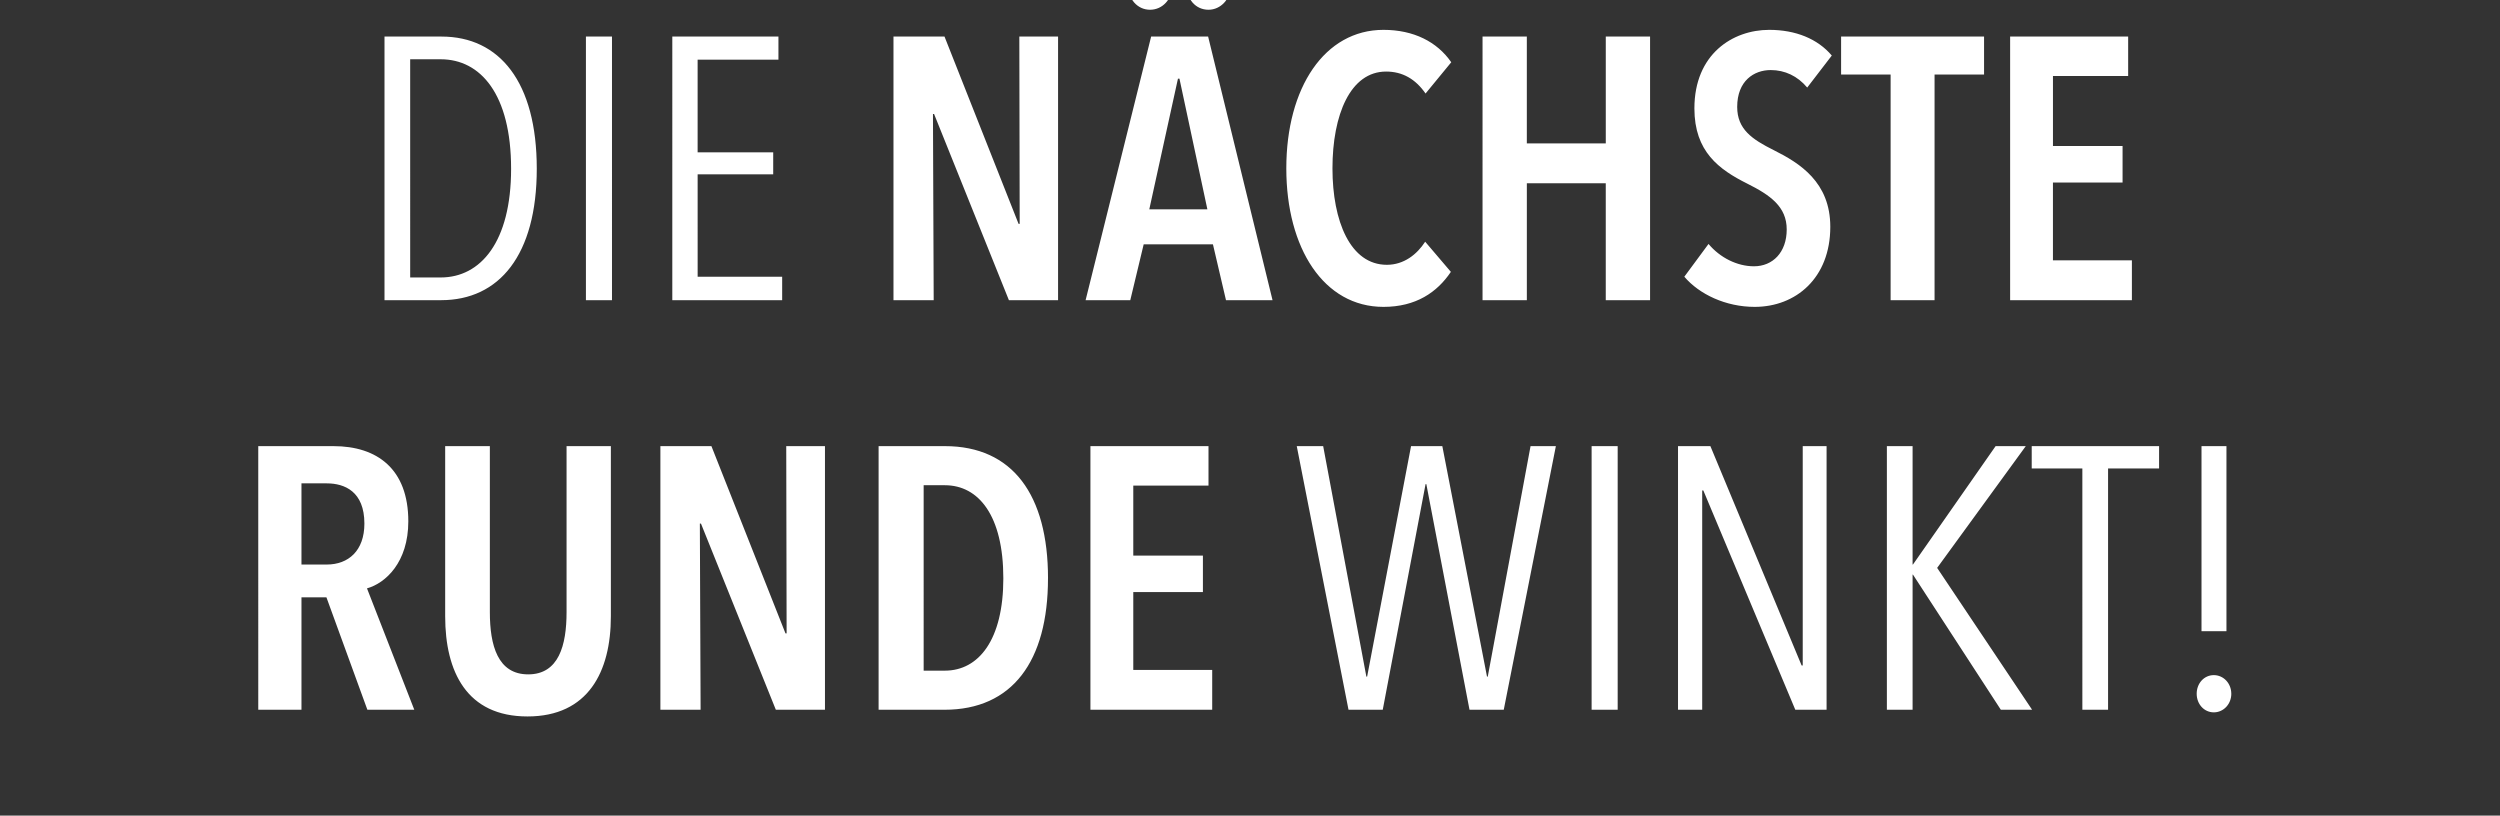 <svg width="141" height="46" viewBox="0 0 141 46" xmlns="http://www.w3.org/2000/svg"><rect x="0" y="0" width="141" height="46" fill="#333333" stroke="none"/><path d="M30.274 9.517c0-4.893-2.1-7.455-5.376-7.455h-3.212V16.93h3.192c3.276 0 5.396-2.541 5.396-7.413zm-1.448 0c0 4.137-1.723 6.132-3.97 6.132h-1.722V3.343h1.723c2.247 0 3.969 1.974 3.969 6.174zm5.69 7.413V2.062h-1.47V16.93zm9.598 0v-1.323h-4.767V9.832h4.262V8.593h-4.263V3.364h4.558V2.062h-5.986V16.93zM59.675 16.93V2.062H57.49l.02 10.563h-.063L53.27 2.062h-2.878V16.93h2.268l-.041-10.5h.063l4.22 10.5zm12.096 0L68.138 2.062h-3.214L61.228 16.93h2.52l.756-3.15h3.906l.736 3.15zm-3.675-5.124H64.82l1.617-7.371h.084zM69.418-.836c0-.756-.546-1.365-1.26-1.365-.734 0-1.239.609-1.239 1.365 0 .777.505 1.386 1.24 1.386.692 0 1.26-.609 1.26-1.386zm-3.297 0c0-.756-.524-1.365-1.26-1.365-.714 0-1.239.609-1.239 1.365 0 .777.525 1.386 1.24 1.386.714 0 1.26-.609 1.26-1.386zm15.709 16.17l-1.45-1.701c-.462.714-1.197 1.302-2.162 1.302-2.059 0-3.067-2.457-3.067-5.439 0-3.024 1.008-5.46 3.025-5.46.924 0 1.659.42 2.225 1.239l1.45-1.764c-.799-1.155-2.121-1.827-3.823-1.827-3.318 0-5.48 3.255-5.48 7.812 0 4.515 2.12 7.812 5.48 7.812 1.828 0 3.024-.819 3.801-1.974zm11.234 1.596V2.062h-2.498v6.027h-4.453V2.062h-2.498V16.93h2.499v-6.594h4.451v6.594zm10.249-13.797c-.799-.945-2.038-1.449-3.529-1.449-2.058 0-4.22 1.365-4.22 4.431 0 2.436 1.386 3.444 2.982 4.242 1.301.651 2.225 1.302 2.225 2.583 0 1.302-.797 2.079-1.847 2.079-.946 0-1.912-.483-2.563-1.26l-1.365 1.848c.84.987 2.332 1.701 3.97 1.701 2.31 0 4.263-1.617 4.263-4.515 0-2.52-1.722-3.591-3.192-4.326-1.219-.609-2.059-1.176-2.059-2.436 0-1.47.946-2.079 1.89-2.079.799 0 1.513.336 2.059.987zm8.588 1.071V2.062h-8.063v2.142h2.793V16.93h2.478V4.204zm8.338 12.726v-2.247h-4.453v-4.389h3.927V8.236h-3.926V4.288h4.241V2.062h-6.657V16.93zM23.366 40.03l-2.668-6.846c1.05-.294 2.331-1.47 2.331-3.78 0-2.961-1.764-4.242-4.22-4.242h-4.243V40.03h2.437v-6.342h1.407l2.31 6.342zm-2.814-10.5c0 1.533-.904 2.31-2.122 2.31h-1.427v-4.578h1.427c1.009 0 2.122.462 2.122 2.268zm13.901 5.229v-9.597h-2.499v9.366c0 1.869-.44 3.507-2.163 3.507-1.721 0-2.163-1.638-2.163-3.507v-9.366h-2.52v9.597c0 3.129 1.218 5.649 4.642 5.649 3.422 0 4.703-2.52 4.703-5.649zm12.075 5.271V25.162h-2.184l.021 10.563h-.063l-4.178-10.563h-2.878V40.03h2.268l-.042-10.5h.063l4.222 10.5zm12.58-7.413c0-4.704-1.995-7.455-5.817-7.455h-3.738V40.03h3.717c3.822 0 5.837-2.73 5.837-7.413zm-2.52 0c0 3.465-1.386 5.208-3.297 5.208h-1.197V27.367h1.197c1.91 0 3.297 1.722 3.297 5.25zm11.78 7.413v-2.247h-4.451v-4.389h3.927v-2.058h-3.927v-3.948h4.242v-2.226H61.5V40.03zM87.751 25.162h-1.428L83.91 38.161h-.043l-2.52-12.999h-1.764l-2.477 12.999h-.043l-2.436-12.999h-1.49l2.919 14.868h1.931l2.415-12.726h.043l2.435 12.726h1.932zm3.486 14.868V25.162h-1.47V40.03zm11.782 0V25.162h-1.345v12.369h-.063l-5.145-12.369H94.64V40.03h1.364V27.661h.063l5.188 12.369zm11.591 0l-5.355-8.001 4.999-6.867h-1.702l-4.662 6.678h-.02v-6.678h-1.45V40.03h1.45v-7.623h.02l4.957 7.623zm7.162-13.608v-1.26h-7.183v1.26h2.856V40.03h1.45V26.422zm3.8 9.177V25.162h-1.407v10.437zm.273 3.528c0-.588-.44-1.05-.986-1.05s-.966.462-.966 1.05c0 .588.42 1.05.966 1.05s.987-.462.987-1.05z" fill="#fff"/></svg>
